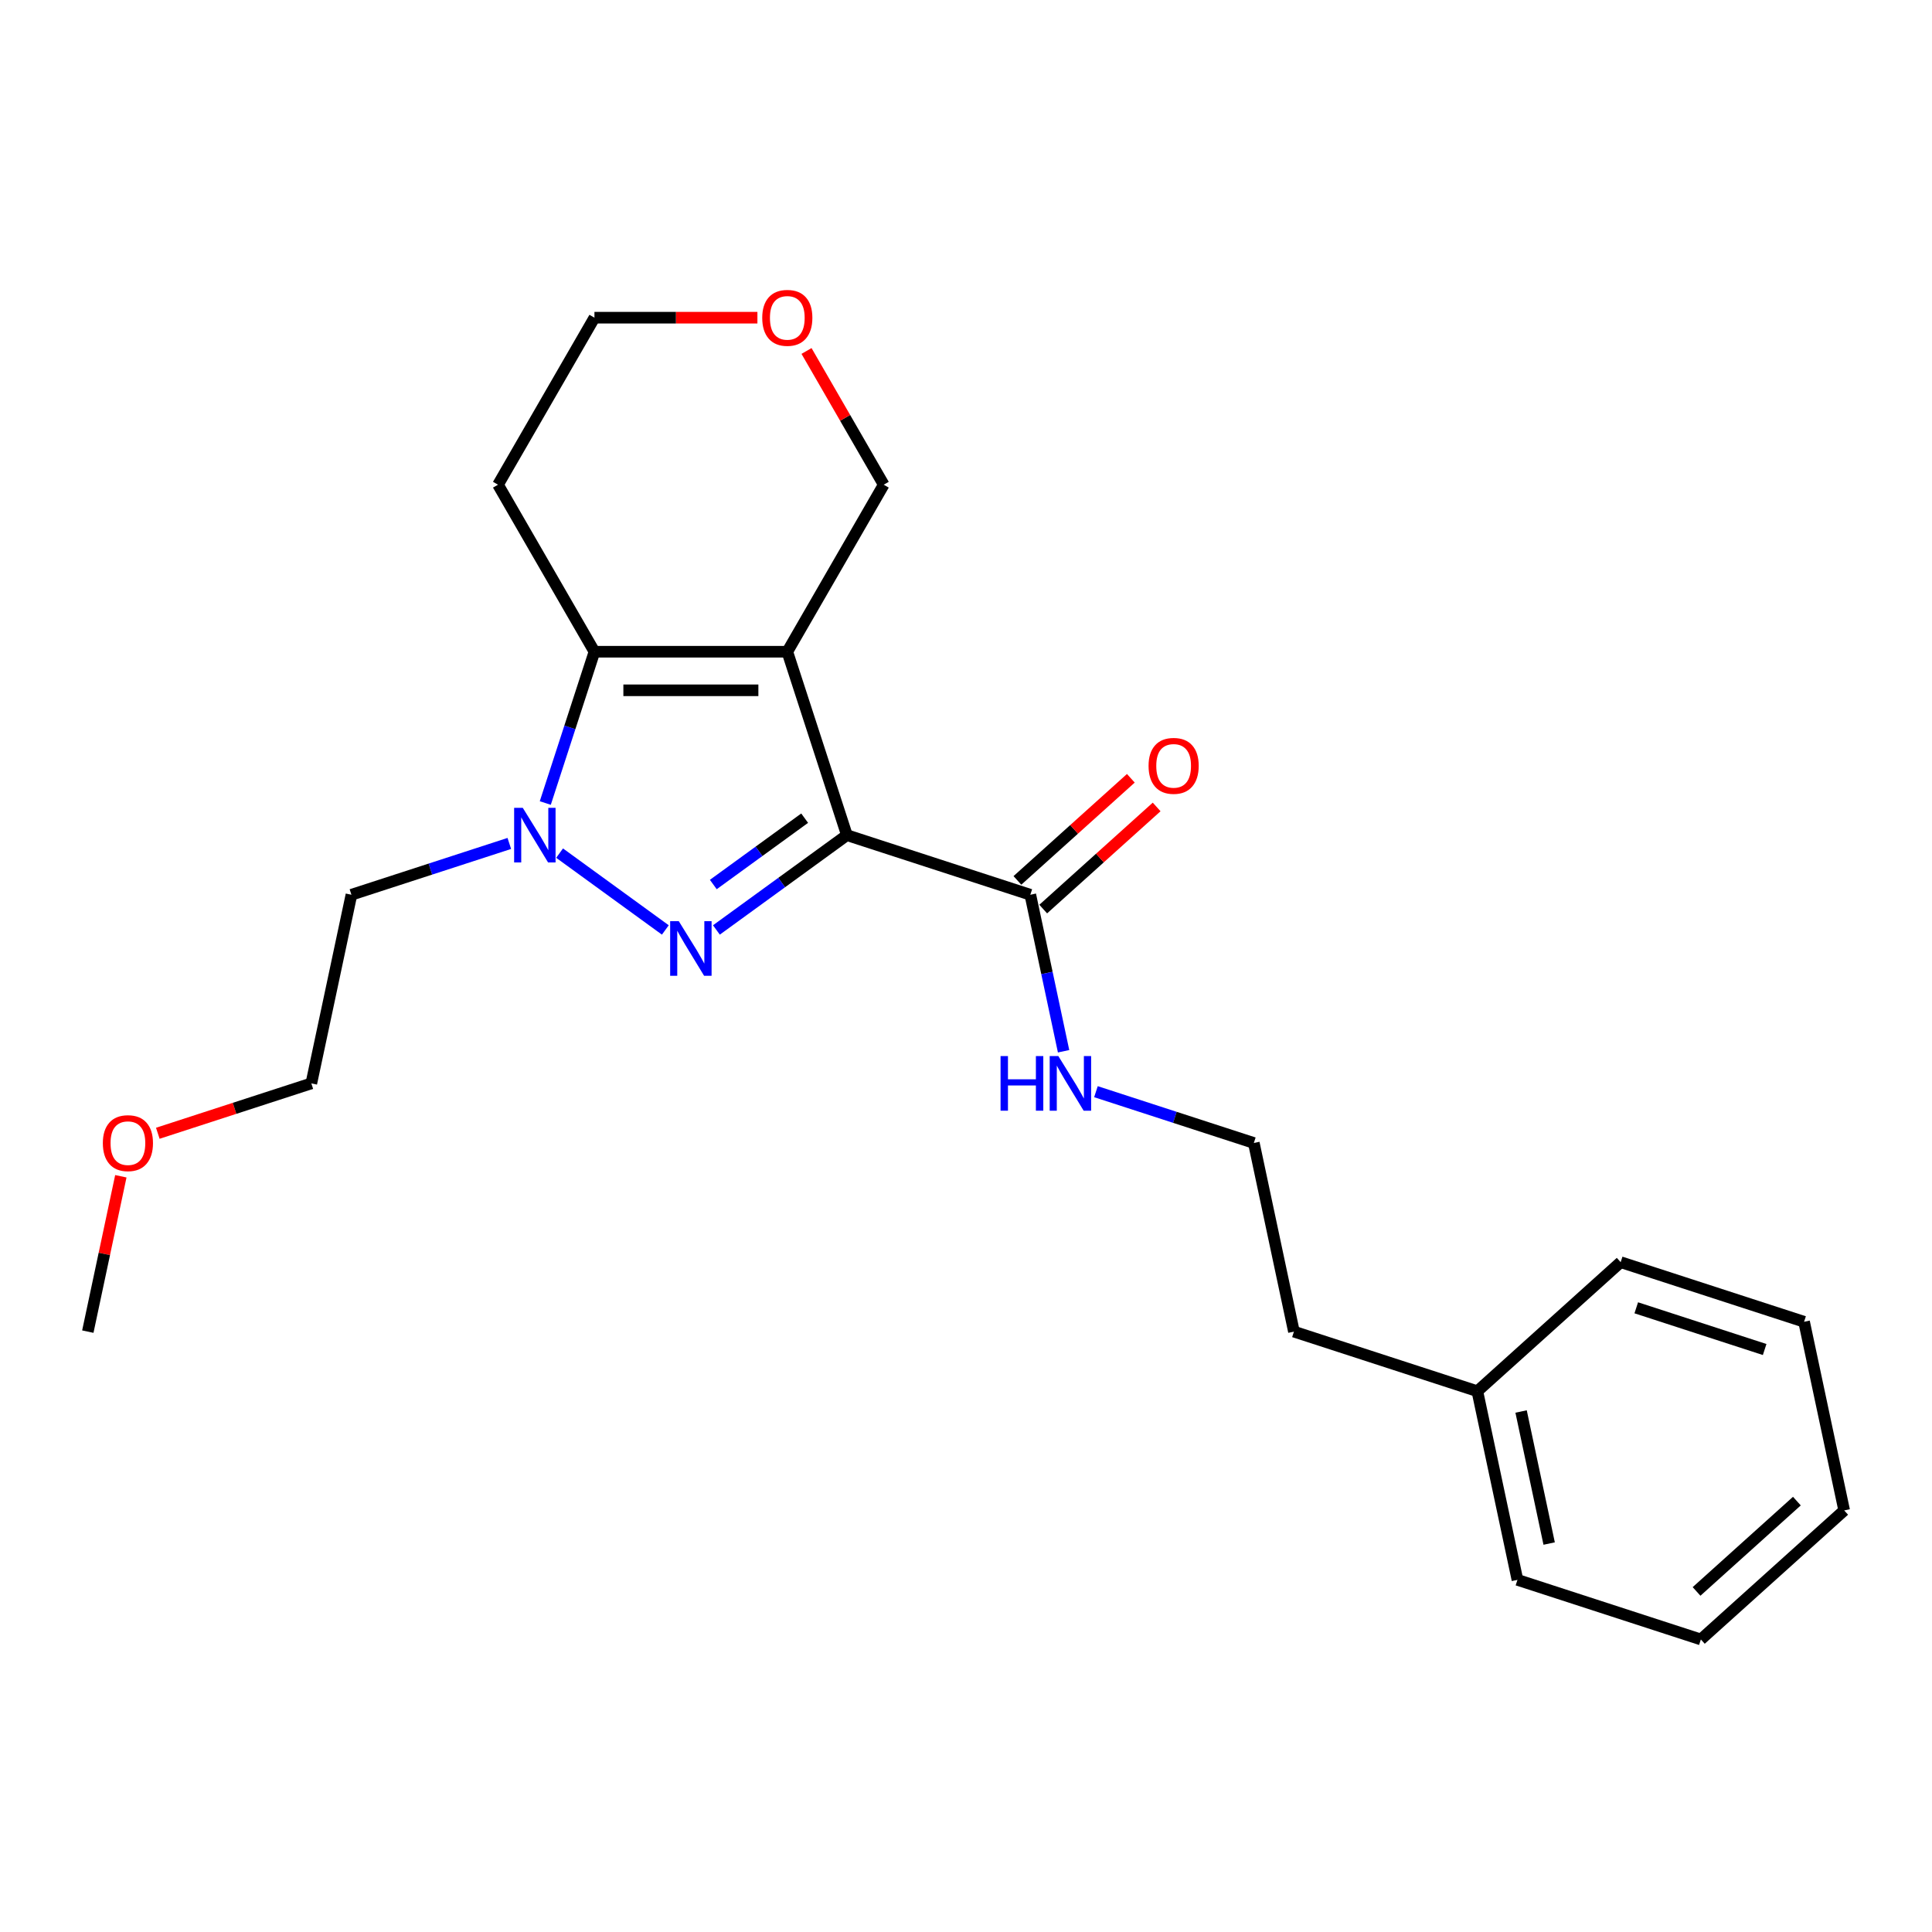 <?xml version='1.0' encoding='iso-8859-1'?>
<svg version='1.1' baseProfile='full'
              xmlns='http://www.w3.org/2000/svg'
                      xmlns:rdkit='http://www.rdkit.org/xml'
                      xmlns:xlink='http://www.w3.org/1999/xlink'
                  xml:space='preserve'
width='1000px' height='1000px' viewBox='0 0 1000 1000'>
<!-- END OF HEADER -->
<rect style='opacity:1.0;fill:#FFFFFF;stroke:none' width='1000' height='1000' x='0' y='0'> </rect>
<path class='bond-0' d='M 438.353,432.271 L 407.506,337.334' style='fill:none;fill-rule:evenodd;stroke:#000000;stroke-width:6px;stroke-linecap:butt;stroke-linejoin:miter;stroke-opacity:1' />
<path class='bond-1' d='M 438.353,432.271 L 404.582,456.807' style='fill:none;fill-rule:evenodd;stroke:#000000;stroke-width:6px;stroke-linecap:butt;stroke-linejoin:miter;stroke-opacity:1' />
<path class='bond-1' d='M 404.582,456.807 L 370.811,481.343' style='fill:none;fill-rule:evenodd;stroke:#0000FF;stroke-width:6px;stroke-linecap:butt;stroke-linejoin:miter;stroke-opacity:1' />
<path class='bond-1' d='M 416.487,423.48 L 392.847,440.655' style='fill:none;fill-rule:evenodd;stroke:#000000;stroke-width:6px;stroke-linecap:butt;stroke-linejoin:miter;stroke-opacity:1' />
<path class='bond-1' d='M 392.847,440.655 L 369.208,457.83' style='fill:none;fill-rule:evenodd;stroke:#0000FF;stroke-width:6px;stroke-linecap:butt;stroke-linejoin:miter;stroke-opacity:1' />
<path class='bond-4' d='M 438.353,432.271 L 533.29,463.118' style='fill:none;fill-rule:evenodd;stroke:#000000;stroke-width:6px;stroke-linecap:butt;stroke-linejoin:miter;stroke-opacity:1' />
<path class='bond-3' d='M 407.506,337.334 L 307.684,337.334' style='fill:none;fill-rule:evenodd;stroke:#000000;stroke-width:6px;stroke-linecap:butt;stroke-linejoin:miter;stroke-opacity:1' />
<path class='bond-3' d='M 392.533,357.299 L 322.657,357.299' style='fill:none;fill-rule:evenodd;stroke:#000000;stroke-width:6px;stroke-linecap:butt;stroke-linejoin:miter;stroke-opacity:1' />
<path class='bond-6' d='M 407.506,337.334 L 457.417,250.885' style='fill:none;fill-rule:evenodd;stroke:#000000;stroke-width:6px;stroke-linecap:butt;stroke-linejoin:miter;stroke-opacity:1' />
<path class='bond-2' d='M 344.378,481.343 L 289.645,441.577' style='fill:none;fill-rule:evenodd;stroke:#0000FF;stroke-width:6px;stroke-linecap:butt;stroke-linejoin:miter;stroke-opacity:1' />
<path class='bond-7' d='M 263.62,436.565 L 222.76,449.842' style='fill:none;fill-rule:evenodd;stroke:#0000FF;stroke-width:6px;stroke-linecap:butt;stroke-linejoin:miter;stroke-opacity:1' />
<path class='bond-7' d='M 222.76,449.842 L 181.9,463.118' style='fill:none;fill-rule:evenodd;stroke:#000000;stroke-width:6px;stroke-linecap:butt;stroke-linejoin:miter;stroke-opacity:1' />
<path class='bond-23' d='M 282.24,415.641 L 294.962,376.487' style='fill:none;fill-rule:evenodd;stroke:#0000FF;stroke-width:6px;stroke-linecap:butt;stroke-linejoin:miter;stroke-opacity:1' />
<path class='bond-23' d='M 294.962,376.487 L 307.684,337.334' style='fill:none;fill-rule:evenodd;stroke:#000000;stroke-width:6px;stroke-linecap:butt;stroke-linejoin:miter;stroke-opacity:1' />
<path class='bond-9' d='M 307.684,337.334 L 257.772,250.885' style='fill:none;fill-rule:evenodd;stroke:#000000;stroke-width:6px;stroke-linecap:butt;stroke-linejoin:miter;stroke-opacity:1' />
<path class='bond-5' d='M 539.969,470.536 L 569.324,444.105' style='fill:none;fill-rule:evenodd;stroke:#000000;stroke-width:6px;stroke-linecap:butt;stroke-linejoin:miter;stroke-opacity:1' />
<path class='bond-5' d='M 569.324,444.105 L 598.679,417.673' style='fill:none;fill-rule:evenodd;stroke:#FF0000;stroke-width:6px;stroke-linecap:butt;stroke-linejoin:miter;stroke-opacity:1' />
<path class='bond-5' d='M 526.61,455.7 L 555.965,429.268' style='fill:none;fill-rule:evenodd;stroke:#000000;stroke-width:6px;stroke-linecap:butt;stroke-linejoin:miter;stroke-opacity:1' />
<path class='bond-5' d='M 555.965,429.268 L 585.32,402.837' style='fill:none;fill-rule:evenodd;stroke:#FF0000;stroke-width:6px;stroke-linecap:butt;stroke-linejoin:miter;stroke-opacity:1' />
<path class='bond-8' d='M 533.29,463.118 L 541.899,503.623' style='fill:none;fill-rule:evenodd;stroke:#000000;stroke-width:6px;stroke-linecap:butt;stroke-linejoin:miter;stroke-opacity:1' />
<path class='bond-8' d='M 541.899,503.623 L 550.509,544.128' style='fill:none;fill-rule:evenodd;stroke:#0000FF;stroke-width:6px;stroke-linecap:butt;stroke-linejoin:miter;stroke-opacity:1' />
<path class='bond-10' d='M 457.417,250.885 L 437.435,216.276' style='fill:none;fill-rule:evenodd;stroke:#000000;stroke-width:6px;stroke-linecap:butt;stroke-linejoin:miter;stroke-opacity:1' />
<path class='bond-10' d='M 437.435,216.276 L 417.453,181.666' style='fill:none;fill-rule:evenodd;stroke:#FF0000;stroke-width:6px;stroke-linecap:butt;stroke-linejoin:miter;stroke-opacity:1' />
<path class='bond-15' d='M 181.9,463.118 L 161.146,560.759' style='fill:none;fill-rule:evenodd;stroke:#000000;stroke-width:6px;stroke-linecap:butt;stroke-linejoin:miter;stroke-opacity:1' />
<path class='bond-11' d='M 567.26,565.053 L 608.121,578.329' style='fill:none;fill-rule:evenodd;stroke:#0000FF;stroke-width:6px;stroke-linecap:butt;stroke-linejoin:miter;stroke-opacity:1' />
<path class='bond-11' d='M 608.121,578.329 L 648.981,591.606' style='fill:none;fill-rule:evenodd;stroke:#000000;stroke-width:6px;stroke-linecap:butt;stroke-linejoin:miter;stroke-opacity:1' />
<path class='bond-24' d='M 257.772,250.885 L 307.684,164.437' style='fill:none;fill-rule:evenodd;stroke:#000000;stroke-width:6px;stroke-linecap:butt;stroke-linejoin:miter;stroke-opacity:1' />
<path class='bond-13' d='M 392.034,164.437 L 349.859,164.437' style='fill:none;fill-rule:evenodd;stroke:#FF0000;stroke-width:6px;stroke-linecap:butt;stroke-linejoin:miter;stroke-opacity:1' />
<path class='bond-13' d='M 349.859,164.437 L 307.684,164.437' style='fill:none;fill-rule:evenodd;stroke:#000000;stroke-width:6px;stroke-linecap:butt;stroke-linejoin:miter;stroke-opacity:1' />
<path class='bond-16' d='M 648.981,591.606 L 669.735,689.247' style='fill:none;fill-rule:evenodd;stroke:#000000;stroke-width:6px;stroke-linecap:butt;stroke-linejoin:miter;stroke-opacity:1' />
<path class='bond-12' d='M 764.672,720.094 L 669.735,689.247' style='fill:none;fill-rule:evenodd;stroke:#000000;stroke-width:6px;stroke-linecap:butt;stroke-linejoin:miter;stroke-opacity:1' />
<path class='bond-17' d='M 764.672,720.094 L 785.426,817.735' style='fill:none;fill-rule:evenodd;stroke:#000000;stroke-width:6px;stroke-linecap:butt;stroke-linejoin:miter;stroke-opacity:1' />
<path class='bond-17' d='M 787.313,730.589 L 801.841,798.938' style='fill:none;fill-rule:evenodd;stroke:#000000;stroke-width:6px;stroke-linecap:butt;stroke-linejoin:miter;stroke-opacity:1' />
<path class='bond-18' d='M 764.672,720.094 L 838.854,653.299' style='fill:none;fill-rule:evenodd;stroke:#000000;stroke-width:6px;stroke-linecap:butt;stroke-linejoin:miter;stroke-opacity:1' />
<path class='bond-14' d='M 81.681,586.578 L 121.413,573.669' style='fill:none;fill-rule:evenodd;stroke:#FF0000;stroke-width:6px;stroke-linecap:butt;stroke-linejoin:miter;stroke-opacity:1' />
<path class='bond-14' d='M 121.413,573.669 L 161.146,560.759' style='fill:none;fill-rule:evenodd;stroke:#000000;stroke-width:6px;stroke-linecap:butt;stroke-linejoin:miter;stroke-opacity:1' />
<path class='bond-19' d='M 62.547,608.835 L 54.001,649.041' style='fill:none;fill-rule:evenodd;stroke:#FF0000;stroke-width:6px;stroke-linecap:butt;stroke-linejoin:miter;stroke-opacity:1' />
<path class='bond-19' d='M 54.001,649.041 L 45.455,689.247' style='fill:none;fill-rule:evenodd;stroke:#000000;stroke-width:6px;stroke-linecap:butt;stroke-linejoin:miter;stroke-opacity:1' />
<path class='bond-21' d='M 785.426,817.735 L 880.363,848.582' style='fill:none;fill-rule:evenodd;stroke:#000000;stroke-width:6px;stroke-linecap:butt;stroke-linejoin:miter;stroke-opacity:1' />
<path class='bond-20' d='M 838.854,653.299 L 933.791,684.146' style='fill:none;fill-rule:evenodd;stroke:#000000;stroke-width:6px;stroke-linecap:butt;stroke-linejoin:miter;stroke-opacity:1' />
<path class='bond-20' d='M 846.926,676.914 L 913.381,698.507' style='fill:none;fill-rule:evenodd;stroke:#000000;stroke-width:6px;stroke-linecap:butt;stroke-linejoin:miter;stroke-opacity:1' />
<path class='bond-22' d='M 933.791,684.146 L 954.545,781.787' style='fill:none;fill-rule:evenodd;stroke:#000000;stroke-width:6px;stroke-linecap:butt;stroke-linejoin:miter;stroke-opacity:1' />
<path class='bond-25' d='M 880.363,848.582 L 954.545,781.787' style='fill:none;fill-rule:evenodd;stroke:#000000;stroke-width:6px;stroke-linecap:butt;stroke-linejoin:miter;stroke-opacity:1' />
<path class='bond-25' d='M 878.131,823.726 L 930.059,776.97' style='fill:none;fill-rule:evenodd;stroke:#000000;stroke-width:6px;stroke-linecap:butt;stroke-linejoin:miter;stroke-opacity:1' />
<path  class='atom-2' d='M 351.346 476.81
L 360.609 491.784
Q 361.528 493.261, 363.005 495.936
Q 364.483 498.611, 364.562 498.771
L 364.562 476.81
L 368.316 476.81
L 368.316 505.08
L 364.443 505.08
L 354.5 488.709
Q 353.342 486.793, 352.105 484.596
Q 350.907 482.4, 350.547 481.722
L 350.547 505.08
L 346.874 505.08
L 346.874 476.81
L 351.346 476.81
' fill='#0000FF'/>
<path  class='atom-3' d='M 270.588 418.136
L 279.851 433.109
Q 280.77 434.587, 282.247 437.262
Q 283.724 439.937, 283.804 440.097
L 283.804 418.136
L 287.558 418.136
L 287.558 446.406
L 283.685 446.406
L 273.742 430.035
Q 272.584 428.118, 271.346 425.922
Q 270.149 423.726, 269.789 423.047
L 269.789 446.406
L 266.116 446.406
L 266.116 418.136
L 270.588 418.136
' fill='#0000FF'/>
<path  class='atom-6' d='M 594.495 396.403
Q 594.495 389.615, 597.849 385.822
Q 601.203 382.029, 607.472 382.029
Q 613.741 382.029, 617.095 385.822
Q 620.449 389.615, 620.449 396.403
Q 620.449 403.271, 617.055 407.184
Q 613.661 411.057, 607.472 411.057
Q 601.243 411.057, 597.849 407.184
Q 594.495 403.311, 594.495 396.403
M 607.472 407.863
Q 611.785 407.863, 614.1 404.988
Q 616.456 402.073, 616.456 396.403
Q 616.456 390.853, 614.1 388.058
Q 611.785 385.223, 607.472 385.223
Q 603.16 385.223, 600.804 388.018
Q 598.488 390.813, 598.488 396.403
Q 598.488 402.113, 600.804 404.988
Q 603.16 407.863, 607.472 407.863
' fill='#FF0000'/>
<path  class='atom-9' d='M 517.888 546.624
L 521.721 546.624
L 521.721 558.643
L 536.176 558.643
L 536.176 546.624
L 540.009 546.624
L 540.009 574.894
L 536.176 574.894
L 536.176 561.837
L 521.721 561.837
L 521.721 574.894
L 517.888 574.894
L 517.888 546.624
' fill='#0000FF'/>
<path  class='atom-9' d='M 547.795 546.624
L 557.059 561.597
Q 557.977 563.075, 559.454 565.75
Q 560.932 568.425, 561.012 568.585
L 561.012 546.624
L 564.765 546.624
L 564.765 574.894
L 560.892 574.894
L 550.949 558.523
Q 549.791 556.606, 548.554 554.41
Q 547.356 552.214, 546.996 551.535
L 546.996 574.894
L 543.323 574.894
L 543.323 546.624
L 547.795 546.624
' fill='#0000FF'/>
<path  class='atom-11' d='M 394.529 164.516
Q 394.529 157.728, 397.883 153.935
Q 401.237 150.142, 407.506 150.142
Q 413.775 150.142, 417.129 153.935
Q 420.483 157.728, 420.483 164.516
Q 420.483 171.384, 417.089 175.297
Q 413.695 179.17, 407.506 179.17
Q 401.277 179.17, 397.883 175.297
Q 394.529 171.424, 394.529 164.516
M 407.506 175.976
Q 411.818 175.976, 414.134 173.101
Q 416.49 170.186, 416.49 164.516
Q 416.49 158.966, 414.134 156.171
Q 411.818 153.336, 407.506 153.336
Q 403.194 153.336, 400.838 156.131
Q 398.522 158.926, 398.522 164.516
Q 398.522 170.226, 400.838 173.101
Q 403.194 175.976, 407.506 175.976
' fill='#FF0000'/>
<path  class='atom-15' d='M 53.232 591.686
Q 53.232 584.898, 56.586 581.104
Q 59.94 577.311, 66.209 577.311
Q 72.478 577.311, 75.832 581.104
Q 79.186 584.898, 79.186 591.686
Q 79.186 598.553, 75.792 602.466
Q 72.398 606.34, 66.209 606.34
Q 59.98 606.34, 56.586 602.466
Q 53.232 598.593, 53.232 591.686
M 66.209 603.145
Q 70.521 603.145, 72.837 600.27
Q 75.193 597.356, 75.193 591.686
Q 75.193 586.135, 72.837 583.34
Q 70.521 580.505, 66.209 580.505
Q 61.897 580.505, 59.541 583.301
Q 57.225 586.096, 57.225 591.686
Q 57.225 597.395, 59.541 600.27
Q 61.897 603.145, 66.209 603.145
' fill='#FF0000'/>
</svg>
